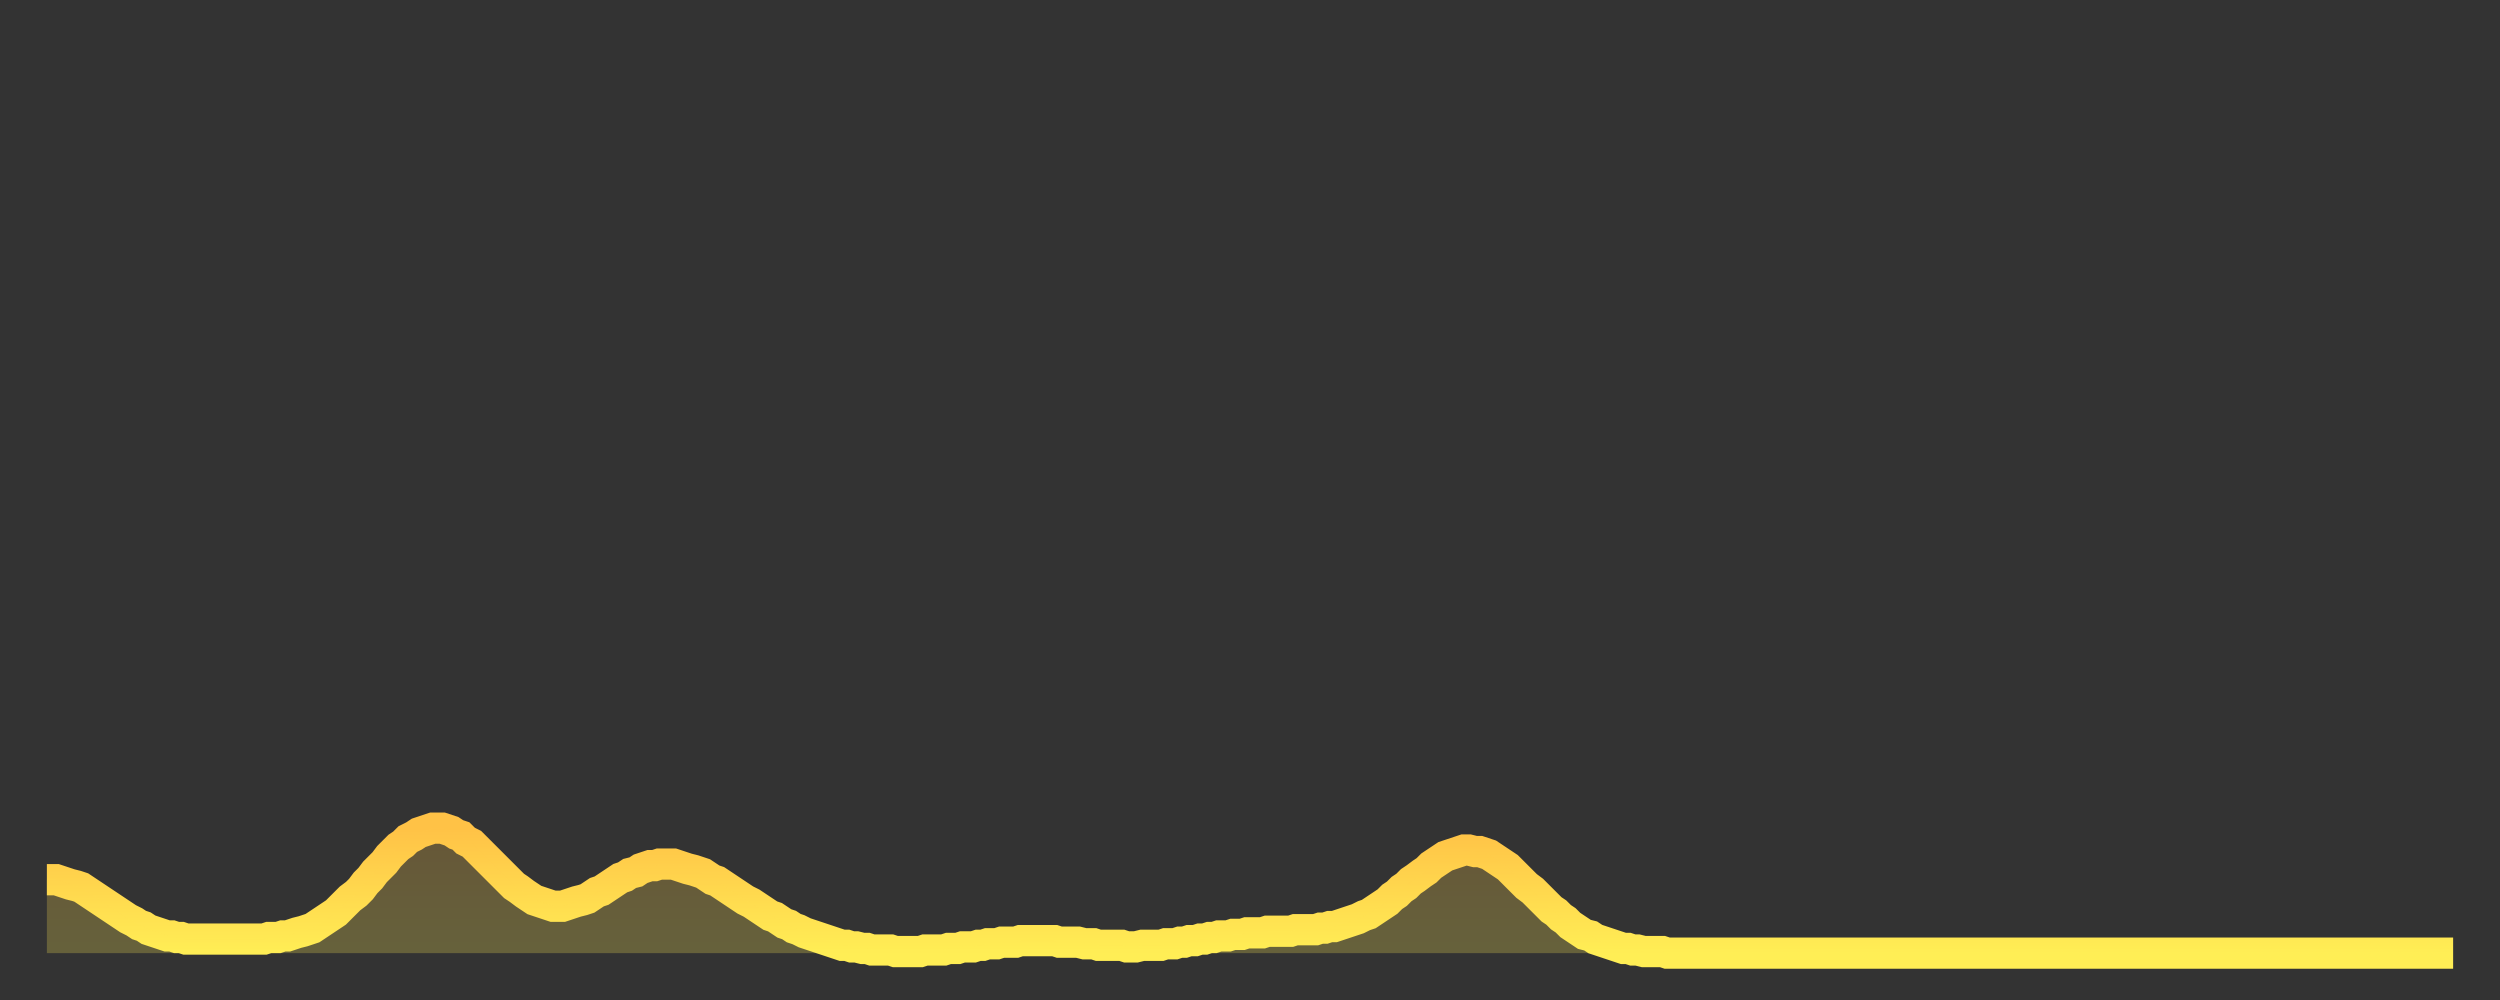 <?xml version="1.0" encoding="utf-8" ?>
<svg baseProfile="full" height="64" version="1.1" width="160" xmlns="http://www.w3.org/2000/svg" xmlns:ev="http://www.w3.org/2001/xml-events" xmlns:xlink="http://www.w3.org/1999/xlink"><rect width="100%" height="100%" fill="#333333" stroke="none"/><defs><linearGradient id="id224182" x1="0" x2="0" y1="0" y2="1"><stop offset="0%" stop-color="#ffc246" /><stop offset="50%" stop-color="#ffd84e" /><stop offset="100%" stop-color="#ffee55" /></linearGradient></defs><g transform="translate(3,3)"><g><path d="M 0.0 53.3 L 0.3 53.3 0.6 53.3 0.9 53.4 1.2 53.5 1.5 53.6 1.9 53.7 2.2 53.8 2.5 54.0 2.8 54.2 3.1 54.4 3.4 54.6 3.7 54.8 4.0 55.0 4.3 55.2 4.6 55.4 4.9 55.6 5.2 55.8 5.6 56.0 5.9 56.2 6.2 56.3 6.5 56.5 6.8 56.6 7.1 56.7 7.4 56.8 7.7 56.9 8.0 56.9 8.3 57.0 8.6 57.0 8.9 57.1 9.3 57.1 9.6 57.1 9.9 57.1 10.2 57.1 10.5 57.1 10.8 57.1 11.1 57.1 11.4 57.1 11.7 57.1 12.0 57.1 12.3 57.1 12.7 57.1 13.0 57.1 13.3 57.1 13.6 57.1 13.9 57.1 14.2 57.0 14.5 57.0 14.8 57.0 15.1 56.9 15.4 56.9 15.7 56.8 16.0 56.7 16.4 56.6 16.7 56.5 17.0 56.4 17.3 56.2 17.6 56.0 17.9 55.8 18.2 55.6 18.5 55.4 18.8 55.1 19.1 54.8 19.4 54.5 19.8 54.2 20.1 53.9 20.4 53.5 20.7 53.2 21.0 52.8 21.3 52.5 21.6 52.2 21.9 51.8 22.2 51.5 22.5 51.2 22.8 51.0 23.1 50.7 23.5 50.5 23.8 50.3 24.1 50.2 24.4 50.1 24.7 50.0 25.0 50.0 25.3 50.0 25.6 50.1 25.9 50.2 26.2 50.4 26.5 50.5 26.8 50.8 27.2 51.0 27.5 51.3 27.8 51.6 28.1 51.9 28.4 52.2 28.7 52.5 29.0 52.8 29.3 53.1 29.6 53.4 29.9 53.7 30.2 53.9 30.6 54.2 30.9 54.4 31.2 54.6 31.5 54.7 31.8 54.8 32.1 54.9 32.4 55.0 32.7 55.0 33.0 55.0 33.3 54.9 33.6 54.8 33.9 54.7 34.3 54.6 34.6 54.5 34.9 54.3 35.2 54.1 35.5 54.0 35.8 53.8 36.1 53.6 36.4 53.4 36.7 53.2 37.0 53.1 37.3 52.9 37.7 52.8 38.0 52.6 38.3 52.5 38.6 52.4 38.9 52.4 39.2 52.3 39.5 52.3 39.8 52.3 40.1 52.3 40.4 52.4 40.7 52.5 41.0 52.6 41.4 52.7 41.7 52.8 42.0 52.9 42.3 53.1 42.6 53.3 42.9 53.4 43.2 53.6 43.5 53.8 43.8 54.0 44.1 54.2 44.4 54.4 44.7 54.6 45.1 54.8 45.4 55.0 45.7 55.2 46.0 55.4 46.3 55.6 46.6 55.7 46.9 55.9 47.2 56.1 47.5 56.2 47.8 56.4 48.1 56.5 48.5 56.7 48.8 56.8 49.1 56.9 49.4 57.0 49.7 57.1 50.0 57.2 50.3 57.3 50.6 57.4 50.9 57.5 51.2 57.5 51.5 57.6 51.8 57.6 52.2 57.7 52.5 57.7 52.8 57.8 53.1 57.8 53.4 57.8 53.7 57.8 54.0 57.8 54.3 57.9 54.6 57.9 54.9 57.9 55.2 57.9 55.6 57.9 55.9 57.9 56.2 57.8 56.5 57.8 56.8 57.8 57.1 57.8 57.4 57.8 57.7 57.7 58.0 57.7 58.3 57.7 58.6 57.6 58.9 57.6 59.3 57.6 59.6 57.5 59.9 57.5 60.2 57.4 60.5 57.4 60.8 57.4 61.1 57.3 61.4 57.3 61.7 57.3 62.0 57.3 62.3 57.2 62.6 57.2 63.0 57.2 63.3 57.2 63.6 57.2 63.9 57.2 64.2 57.2 64.5 57.2 64.8 57.3 65.1 57.3 65.4 57.3 65.7 57.3 66.0 57.3 66.4 57.4 66.7 57.4 67.0 57.4 67.3 57.5 67.6 57.5 67.9 57.5 68.2 57.5 68.5 57.5 68.8 57.5 69.1 57.6 69.4 57.6 69.7 57.6 70.1 57.5 70.4 57.5 70.7 57.5 71.0 57.5 71.3 57.5 71.6 57.4 71.9 57.4 72.2 57.4 72.5 57.3 72.8 57.3 73.1 57.2 73.5 57.2 73.8 57.1 74.1 57.1 74.4 57.0 74.7 57.0 75.0 56.9 75.3 56.9 75.6 56.9 75.9 56.8 76.2 56.8 76.5 56.8 76.8 56.7 77.2 56.7 77.5 56.7 77.8 56.7 78.1 56.6 78.4 56.6 78.7 56.6 79.0 56.6 79.3 56.6 79.6 56.6 79.9 56.5 80.2 56.5 80.5 56.5 80.9 56.5 81.2 56.5 81.5 56.4 81.8 56.4 82.1 56.3 82.4 56.3 82.7 56.2 83.0 56.1 83.3 56.0 83.6 55.9 83.9 55.8 84.3 55.6 84.6 55.5 84.9 55.3 85.2 55.1 85.5 54.9 85.8 54.7 86.1 54.4 86.4 54.2 86.7 53.9 87.0 53.7 87.3 53.4 87.6 53.2 88.0 52.9 88.3 52.7 88.6 52.4 88.9 52.2 89.2 52.0 89.5 51.8 89.8 51.7 90.1 51.6 90.4 51.5 90.7 51.4 91.0 51.4 91.4 51.5 91.7 51.5 92.0 51.6 92.3 51.7 92.6 51.9 92.9 52.1 93.2 52.3 93.5 52.5 93.8 52.8 94.1 53.1 94.4 53.4 94.7 53.7 95.1 54.0 95.4 54.3 95.7 54.6 96.0 54.9 96.3 55.2 96.6 55.4 96.9 55.7 97.2 55.9 97.5 56.2 97.8 56.4 98.1 56.6 98.4 56.8 98.8 56.9 99.1 57.1 99.4 57.2 99.7 57.3 100.0 57.4 100.3 57.5 100.6 57.6 100.9 57.7 101.2 57.7 101.5 57.8 101.8 57.8 102.2 57.9 102.5 57.9 102.8 57.9 103.1 57.9 103.4 57.9 103.7 58.0 104.0 58.0 104.3 58.0 104.6 58.0 104.9 58.0 105.2 58.0 105.5 58.0 105.9 58.0 106.2 58.0 106.5 58.0 106.8 58.0 107.1 58.0 107.4 58.0 107.7 58.0 108.0 58.0 108.3 58.0 108.6 58.0 108.9 58.0 109.3 58.0 109.6 58.0 109.9 58.0 110.2 58.0 110.5 58.0 110.8 58.0 111.1 58.0 111.4 58.0 111.7 58.0 112.0 58.0 112.3 58.0 112.6 58.0 113.0 58.0 113.3 58.0 113.6 58.0 113.9 58.0 114.2 58.0 114.5 58.0 114.8 58.0 115.1 58.0 115.4 58.0 115.7 58.0 116.0 58.0 116.3 58.0 116.7 58.0 117.0 58.0 117.3 58.0 117.6 58.0 117.9 58.0 118.2 58.0 118.5 58.0 118.8 58.0 119.1 58.0 119.4 58.0 119.7 58.0 120.1 58.0 120.4 58.0 120.7 58.0 121.0 58.0 121.3 58.0 121.6 58.0 121.9 58.0 122.2 58.0 122.5 58.0 122.8 58.0 123.1 58.0 123.4 58.0 123.8 58.0 124.1 58.0 124.4 58.0 124.7 58.0 125.0 58.0 125.3 58.0 125.6 58.0 125.9 58.0 126.2 58.0 126.5 58.0 126.8 58.0 127.2 58.0 127.5 58.0 127.8 58.0 128.1 58.0 128.4 58.0 128.7 58.0 129.0 58.0 129.3 58.0 129.6 58.0 129.9 58.0 130.2 58.0 130.5 58.0 130.9 58.0 131.2 58.0 131.5 58.0 131.8 58.0 132.1 58.0 132.4 58.0 132.7 58.0 133.0 58.0 133.3 58.0 133.6 58.0 133.9 58.0 134.2 58.0 134.6 58.0 134.9 58.0 135.2 58.0 135.5 58.0 135.8 58.0 136.1 58.0 136.4 58.0 136.7 58.0 137.0 58.0 137.3 58.0 137.6 58.0 138.0 58.0 138.3 58.0 138.6 58.0 138.9 58.0 139.2 58.0 139.5 58.0 139.8 58.0 140.1 58.0 140.4 58.0 140.7 58.0 141.0 58.0 141.3 58.0 141.7 58.0 142.0 58.0 142.3 58.0 142.6 58.0 142.9 58.0 143.2 58.0 143.5 58.0 143.8 58.0 144.1 58.0 144.4 58.0 144.7 58.0 145.1 58.0 145.4 58.0 145.7 58.0 146.0 58.0 146.3 58.0 146.6 58.0 146.9 58.0 147.2 58.0 147.5 58.0 147.8 58.0 148.1 58.0 148.4 58.0 148.8 58.0 149.1 58.0 149.4 58.0 149.7 58.0 150.0 58.0 150.3 58.0 150.6 58.0 150.9 58.0 151.2 58.0 151.5 58.0 151.8 58.0 152.1 58.0 152.5 58.0 152.8 58.0 153.1 58.0 153.4 58.0 153.7 58.0 154.0 58.0" fill="none" id="graph-curve" opacity="1" stroke="url(#id224182)" stroke-width="2" /><path d="M 0 58 L 0.0 53.3 0.3 53.3 0.6 53.3 0.9 53.4 1.2 53.5 1.5 53.6 1.9 53.7 2.2 53.8 2.5 54.0 2.8 54.2 3.1 54.4 3.4 54.6 3.7 54.8 4.0 55.0 4.3 55.2 4.6 55.4 4.9 55.6 5.2 55.8 5.6 56.0 5.9 56.2 6.2 56.3 6.5 56.5 6.8 56.6 7.1 56.7 7.4 56.8 7.7 56.9 8.0 56.9 8.3 57.0 8.6 57.0 8.9 57.1 9.3 57.1 9.6 57.1 9.9 57.1 10.2 57.1 10.5 57.1 10.8 57.1 11.1 57.1 11.4 57.1 11.7 57.1 12.0 57.1 12.3 57.1 12.7 57.1 13.0 57.1 13.3 57.1 13.6 57.1 13.9 57.1 14.2 57.0 14.5 57.0 14.8 57.0 15.1 56.9 15.4 56.9 15.7 56.8 16.0 56.7 16.4 56.6 16.7 56.5 17.0 56.4 17.3 56.2 17.6 56.0 17.9 55.8 18.2 55.6 18.5 55.4 18.8 55.1 19.1 54.8 19.4 54.5 19.8 54.2 20.1 53.9 20.4 53.5 20.7 53.2 21.0 52.8 21.3 52.5 21.6 52.2 21.9 51.8 22.2 51.5 22.5 51.2 22.8 51.0 23.1 50.7 23.5 50.5 23.8 50.3 24.1 50.2 24.4 50.1 24.7 50.0 25.0 50.0 25.3 50.0 25.6 50.1 25.9 50.2 26.2 50.4 26.5 50.5 26.8 50.8 27.2 51.0 27.5 51.3 27.8 51.6 28.1 51.9 28.4 52.2 28.7 52.5 29.0 52.8 29.3 53.1 29.6 53.4 29.9 53.7 30.2 53.9 30.6 54.2 30.9 54.4 31.2 54.6 31.5 54.7 31.8 54.8 32.1 54.9 32.4 55.0 32.7 55.0 33.0 55.0 33.3 54.9 33.6 54.8 33.9 54.7 34.3 54.6 34.6 54.5 34.9 54.3 35.2 54.1 35.5 54.0 35.8 53.8 36.1 53.6 36.4 53.4 36.7 53.2 37.0 53.1 37.3 52.9 37.7 52.8 38.0 52.6 38.3 52.5 38.6 52.4 38.9 52.4 39.2 52.3 39.5 52.3 39.8 52.3 40.1 52.3 40.4 52.4 40.7 52.5 41.0 52.6 41.4 52.7 41.7 52.8 42.0 52.9 42.3 53.1 42.6 53.3 42.9 53.4 43.2 53.6 43.5 53.8 43.8 54.0 44.1 54.2 44.4 54.4 44.7 54.6 45.1 54.8 45.4 55.0 45.7 55.2 46.0 55.4 46.3 55.6 46.6 55.7 46.9 55.9 47.2 56.1 47.5 56.2 47.8 56.4 48.1 56.5 48.5 56.7 48.8 56.8 49.1 56.9 49.4 57.0 49.7 57.1 50.0 57.2 50.3 57.3 50.6 57.4 50.9 57.5 51.2 57.5 51.5 57.6 51.8 57.6 52.2 57.7 52.5 57.7 52.8 57.8 53.1 57.8 53.4 57.8 53.7 57.8 54.0 57.8 54.3 57.9 54.6 57.9 54.9 57.9 55.2 57.9 55.6 57.9 55.9 57.9 56.2 57.8 56.5 57.8 56.8 57.8 57.1 57.8 57.4 57.8 57.7 57.7 58.0 57.7 58.3 57.7 58.6 57.6 58.9 57.6 59.3 57.6 59.6 57.5 59.9 57.5 60.2 57.4 60.5 57.4 60.8 57.4 61.1 57.3 61.4 57.3 61.7 57.3 62.0 57.3 62.3 57.2 62.6 57.2 63.0 57.2 63.3 57.2 63.6 57.2 63.9 57.2 64.2 57.2 64.5 57.2 64.8 57.3 65.1 57.3 65.4 57.3 65.7 57.3 66.0 57.3 66.4 57.4 66.7 57.4 67.0 57.4 67.3 57.5 67.6 57.5 67.9 57.5 68.2 57.5 68.5 57.5 68.8 57.5 69.1 57.6 69.4 57.6 69.7 57.6 70.1 57.5 70.4 57.5 70.7 57.5 71.0 57.5 71.3 57.5 71.6 57.4 71.9 57.4 72.2 57.4 72.5 57.3 72.8 57.3 73.1 57.2 73.5 57.2 73.8 57.1 74.1 57.1 74.4 57.0 74.7 57.0 75.0 56.9 75.3 56.9 75.6 56.9 75.9 56.8 76.2 56.8 76.5 56.8 76.8 56.7 77.2 56.7 77.5 56.7 77.8 56.7 78.1 56.6 78.4 56.6 78.7 56.6 79.0 56.6 79.3 56.6 79.6 56.6 79.9 56.5 80.2 56.5 80.5 56.5 80.9 56.5 81.2 56.5 81.5 56.4 81.8 56.4 82.1 56.3 82.4 56.3 82.7 56.2 83.0 56.1 83.3 56.0 83.6 55.9 83.9 55.8 84.3 55.6 84.6 55.5 84.9 55.3 85.2 55.1 85.5 54.9 85.8 54.7 86.1 54.4 86.4 54.2 86.7 53.9 87.0 53.7 87.3 53.4 87.6 53.2 88.0 52.9 88.3 52.7 88.6 52.4 88.9 52.2 89.2 52.0 89.5 51.8 89.8 51.7 90.1 51.6 90.4 51.5 90.7 51.4 91.0 51.4 91.4 51.5 91.7 51.5 92.0 51.6 92.3 51.7 92.6 51.9 92.9 52.1 93.2 52.3 93.5 52.5 93.8 52.8 94.1 53.1 94.4 53.4 94.7 53.7 95.1 54.0 95.4 54.3 95.7 54.6 96.0 54.9 96.3 55.2 96.6 55.4 96.9 55.7 97.2 55.9 97.5 56.2 97.8 56.4 98.1 56.6 98.4 56.8 98.8 56.9 99.1 57.1 99.4 57.2 99.7 57.3 100.0 57.4 100.3 57.5 100.6 57.6 100.9 57.7 101.2 57.7 101.5 57.8 101.8 57.8 102.2 57.9 102.5 57.9 102.8 57.9 103.1 57.9 103.4 57.9 103.7 58.0 104.0 58.0 104.3 58.0 104.6 58.0 104.9 58.0 105.2 58.0 105.5 58.0 105.9 58.0 106.2 58.0 106.5 58.0 106.8 58.0 107.1 58.0 107.4 58.0 107.7 58.0 108.0 58.0 108.3 58.0 108.6 58.0 108.9 58.0 109.3 58.0 109.6 58.0 109.9 58.0 110.2 58.0 110.5 58.0 110.8 58.0 111.1 58.0 111.4 58.0 111.7 58.0 112.0 58.0 112.3 58.0 112.6 58.0 113.0 58.0 113.3 58.0 113.6 58.0 113.9 58.0 114.2 58.0 114.5 58.0 114.8 58.0 115.1 58.0 115.4 58.0 115.7 58.0 116.0 58.0 116.3 58.0 116.7 58.0 117.0 58.0 117.3 58.0 117.6 58.0 117.9 58.0 118.2 58.0 118.5 58.0 118.8 58.0 119.1 58.0 119.4 58.0 119.7 58.0 120.1 58.0 120.4 58.0 120.7 58.0 121.0 58.0 121.3 58.0 121.6 58.0 121.9 58.0 122.2 58.0 122.5 58.0 122.8 58.0 123.1 58.0 123.4 58.0 123.8 58.0 124.1 58.0 124.4 58.0 124.7 58.0 125.0 58.0 125.3 58.0 125.6 58.0 125.9 58.0 126.2 58.0 126.5 58.0 126.8 58.0 127.2 58.0 127.5 58.0 127.8 58.0 128.1 58.0 128.4 58.0 128.7 58.0 129.0 58.0 129.3 58.0 129.6 58.0 129.9 58.0 130.2 58.0 130.5 58.0 130.9 58.0 131.2 58.0 131.5 58.0 131.8 58.0 132.1 58.0 132.4 58.0 132.7 58.0 133.0 58.0 133.3 58.0 133.6 58.0 133.9 58.0 134.2 58.0 134.6 58.0 134.9 58.0 135.2 58.0 135.5 58.0 135.8 58.0 136.1 58.0 136.4 58.0 136.7 58.0 137.0 58.0 137.3 58.0 137.6 58.0 138.0 58.0 138.3 58.0 138.6 58.0 138.9 58.0 139.2 58.0 139.5 58.0 139.8 58.0 140.1 58.0 140.4 58.0 140.7 58.0 141.0 58.0 141.3 58.0 141.7 58.0 142.0 58.0 142.3 58.0 142.6 58.0 142.9 58.0 143.2 58.0 143.5 58.0 143.8 58.0 144.1 58.0 144.4 58.0 144.7 58.0 145.1 58.0 145.4 58.0 145.7 58.0 146.0 58.0 146.3 58.0 146.6 58.0 146.9 58.0 147.2 58.0 147.5 58.0 147.8 58.0 148.1 58.0 148.4 58.0 148.8 58.0 149.1 58.0 149.4 58.0 149.7 58.0 150.0 58.0 150.3 58.0 150.6 58.0 150.9 58.0 151.2 58.0 151.5 58.0 151.8 58.0 152.1 58.0 152.5 58.0 152.8 58.0 153.1 58.0 153.4 58.0 153.7 58.0 154.0 58.0 154 58" fill="url(#id224182)" fill-opacity=".25" id="graph-shadow" /></g></g></svg>
